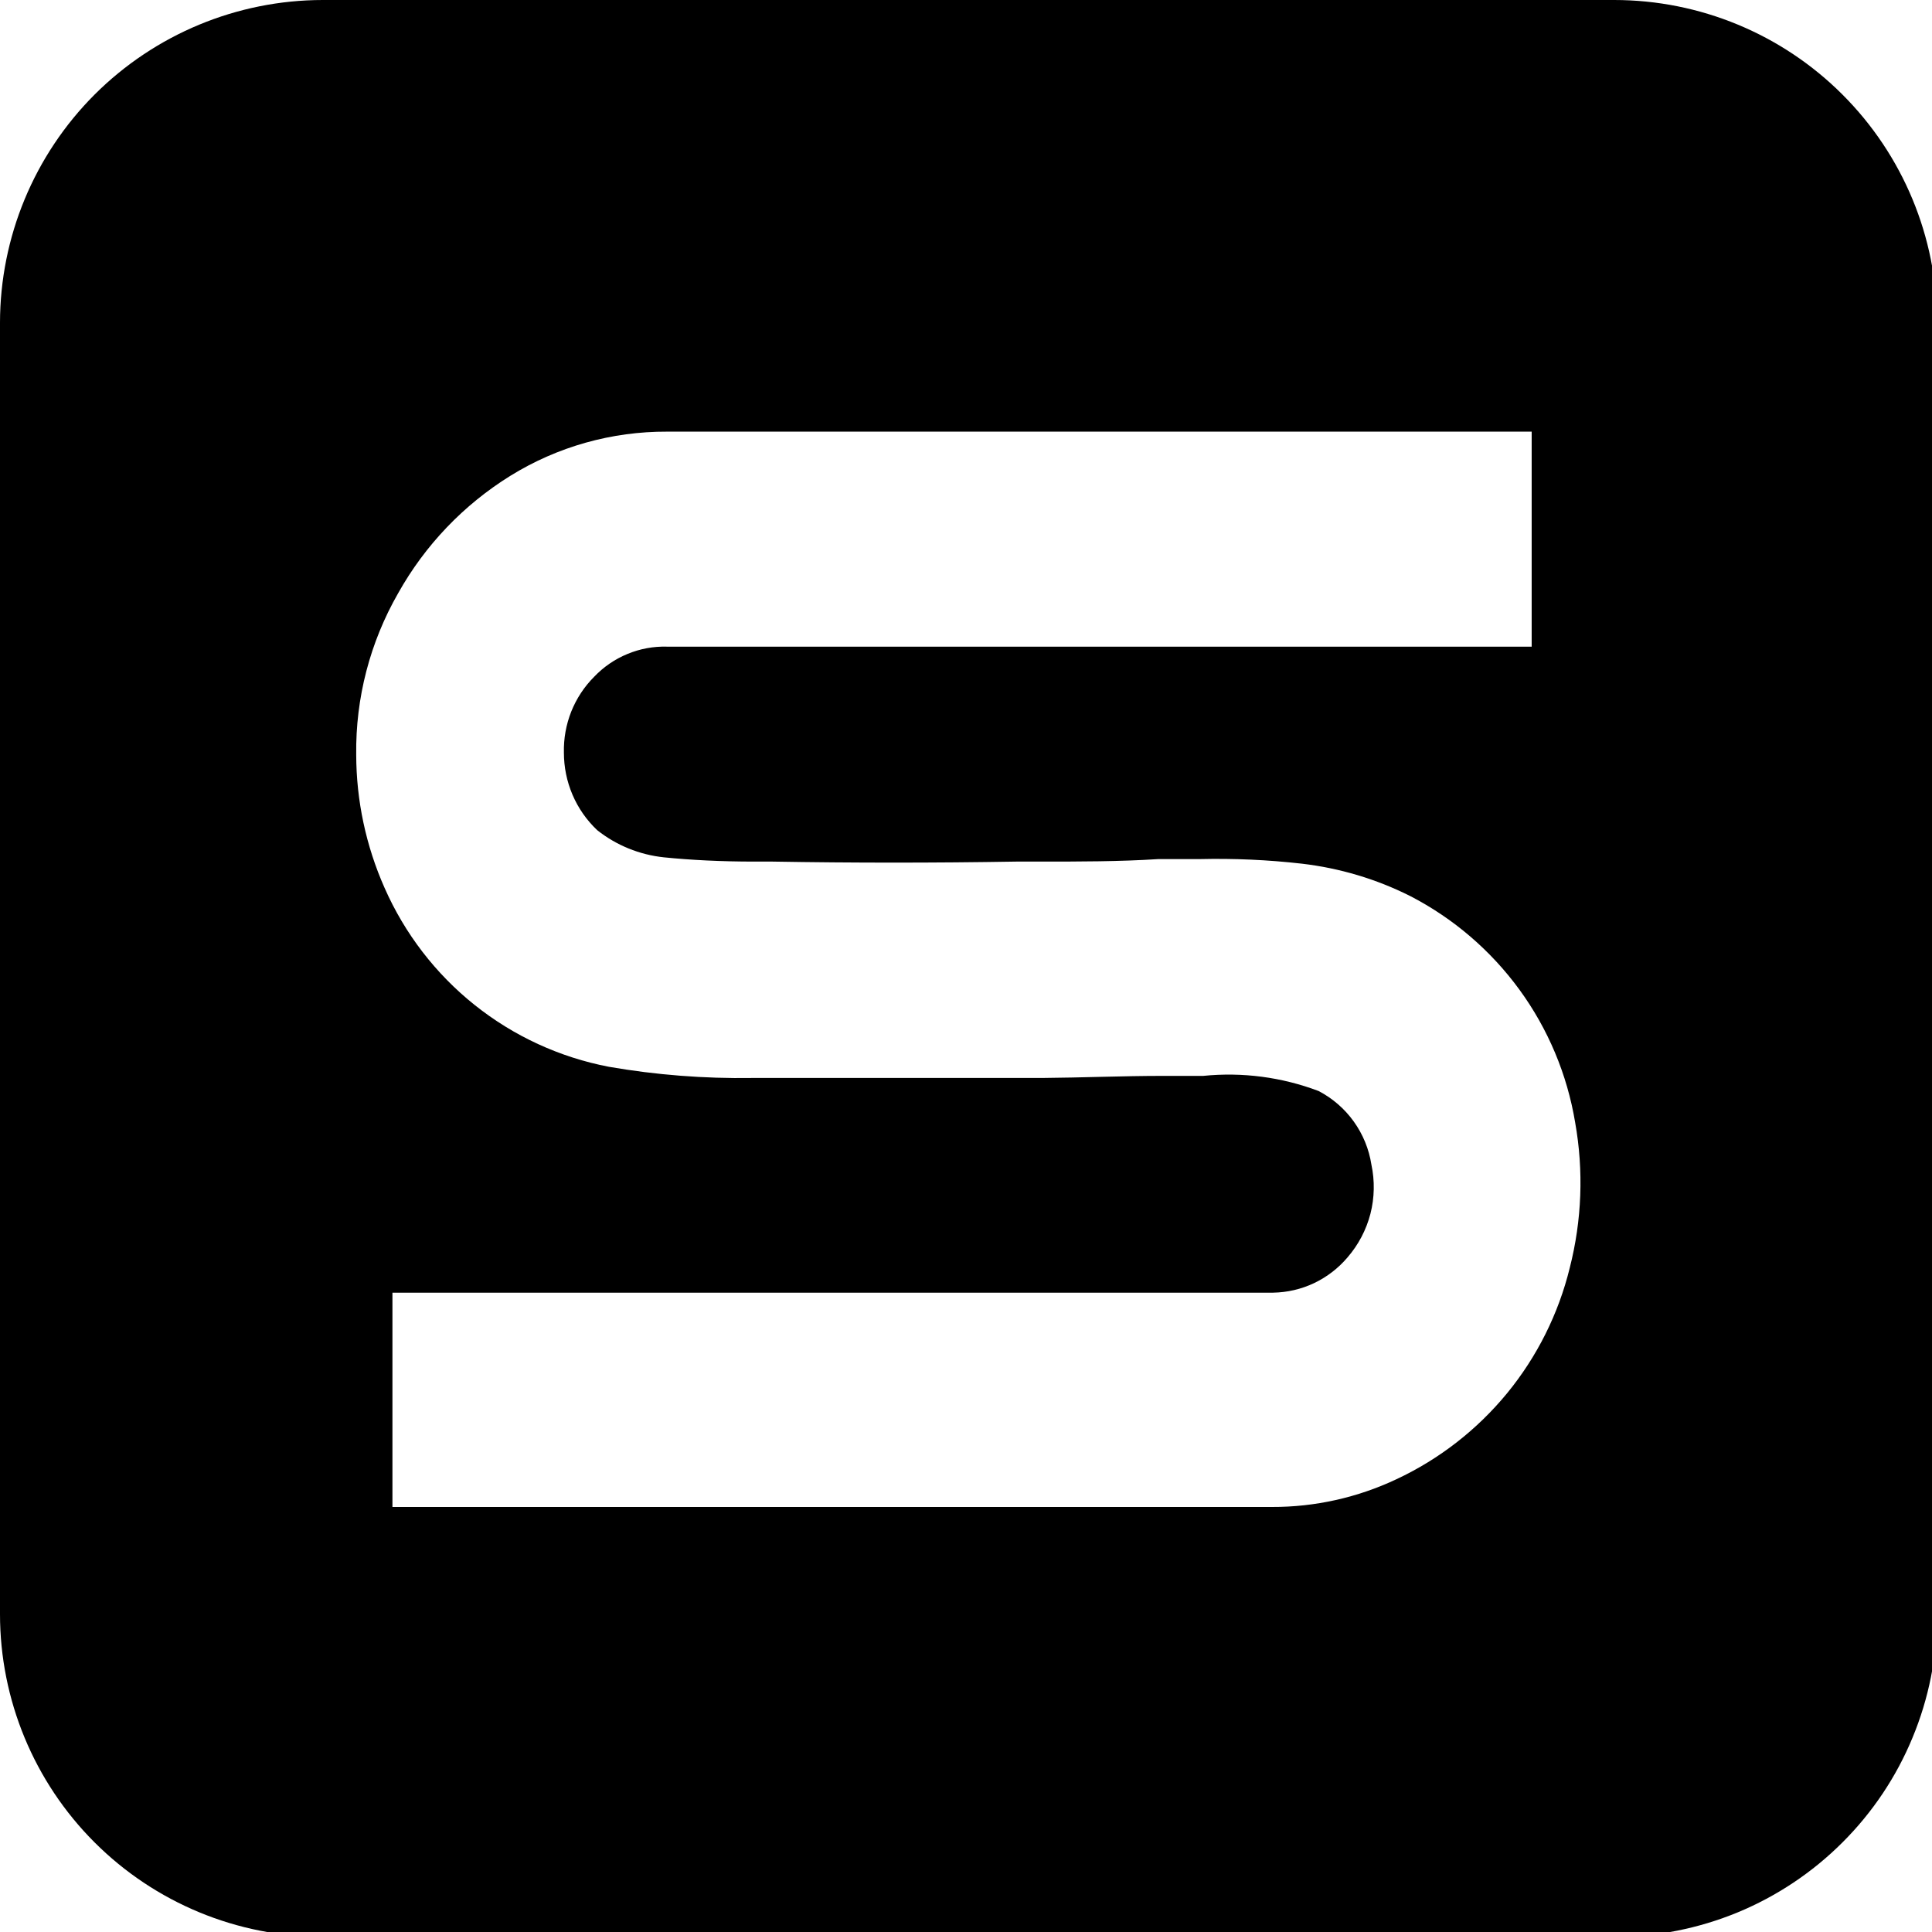 <?xml version="1.0" encoding="UTF-8"?> <svg xmlns="http://www.w3.org/2000/svg" width="24" height="24" viewBox="0 0 24 24" fill="none"><g clip-path="url(#clip0_1819_78055)"><path d="M20.051 0H4.009C2.946 0.001 1.927 0.424 1.175 1.175C0.424 1.927 0.001 2.946 0 4.009L0 20.051C0 21.114 0.422 22.134 1.174 22.886C1.926 23.638 2.946 24.06 4.009 24.06H20.051C20.578 24.061 21.1 23.957 21.587 23.756C22.073 23.555 22.516 23.259 22.888 22.887C23.261 22.515 23.557 22.073 23.758 21.586C23.96 21.1 24.064 20.578 24.064 20.051V4.009C24.063 2.945 23.64 1.926 22.887 1.174C22.135 0.422 21.115 -4.64465e-07 20.051 0ZM19.5 15.75C19.36 16.321 19.094 16.853 18.722 17.307C18.349 17.761 17.88 18.126 17.348 18.375C16.863 18.604 16.334 18.722 15.799 18.72H4.875V16.058H15.814C15.991 16.055 16.165 16.015 16.325 15.939C16.484 15.863 16.626 15.754 16.74 15.619C16.875 15.463 16.972 15.278 17.024 15.078C17.075 14.878 17.079 14.669 17.036 14.467C17.006 14.274 16.931 14.091 16.817 13.932C16.703 13.773 16.553 13.643 16.38 13.553C15.923 13.38 15.433 13.316 14.947 13.365H14.441C13.95 13.365 13.447 13.387 12.941 13.391H12.645C11.617 13.391 10.582 13.391 9.544 13.391H9.345C8.748 13.4 8.152 13.354 7.564 13.252C6.954 13.135 6.382 12.872 5.896 12.484C5.411 12.097 5.027 11.597 4.777 11.029C4.546 10.508 4.426 9.945 4.425 9.375C4.416 8.672 4.596 7.979 4.946 7.369C5.28 6.772 5.76 6.27 6.341 5.91C6.926 5.548 7.6 5.359 8.287 5.362H19.027V8.033H8.287C8.118 8.028 7.95 8.059 7.794 8.124C7.638 8.188 7.497 8.285 7.38 8.408C7.257 8.531 7.161 8.678 7.096 8.84C7.032 9.002 7.001 9.175 7.005 9.349C7.005 9.529 7.041 9.707 7.112 9.873C7.183 10.039 7.287 10.188 7.418 10.312C7.656 10.501 7.944 10.618 8.246 10.65C8.584 10.684 8.959 10.703 9.371 10.703H9.596C10.596 10.72 11.605 10.72 12.623 10.703H12.919C13.414 10.703 13.901 10.703 14.389 10.672C14.557 10.672 14.726 10.672 14.902 10.672C15.327 10.662 15.752 10.681 16.174 10.729C16.641 10.784 17.096 10.919 17.516 11.13C18.053 11.407 18.518 11.805 18.875 12.294C19.231 12.782 19.468 13.347 19.567 13.943C19.674 14.543 19.651 15.159 19.5 15.75Z" fill="black"></path></g><defs><clipPath id="clip0_1819_78055"><rect width="24" height="24" fill="white"></rect></clipPath></defs></svg> 